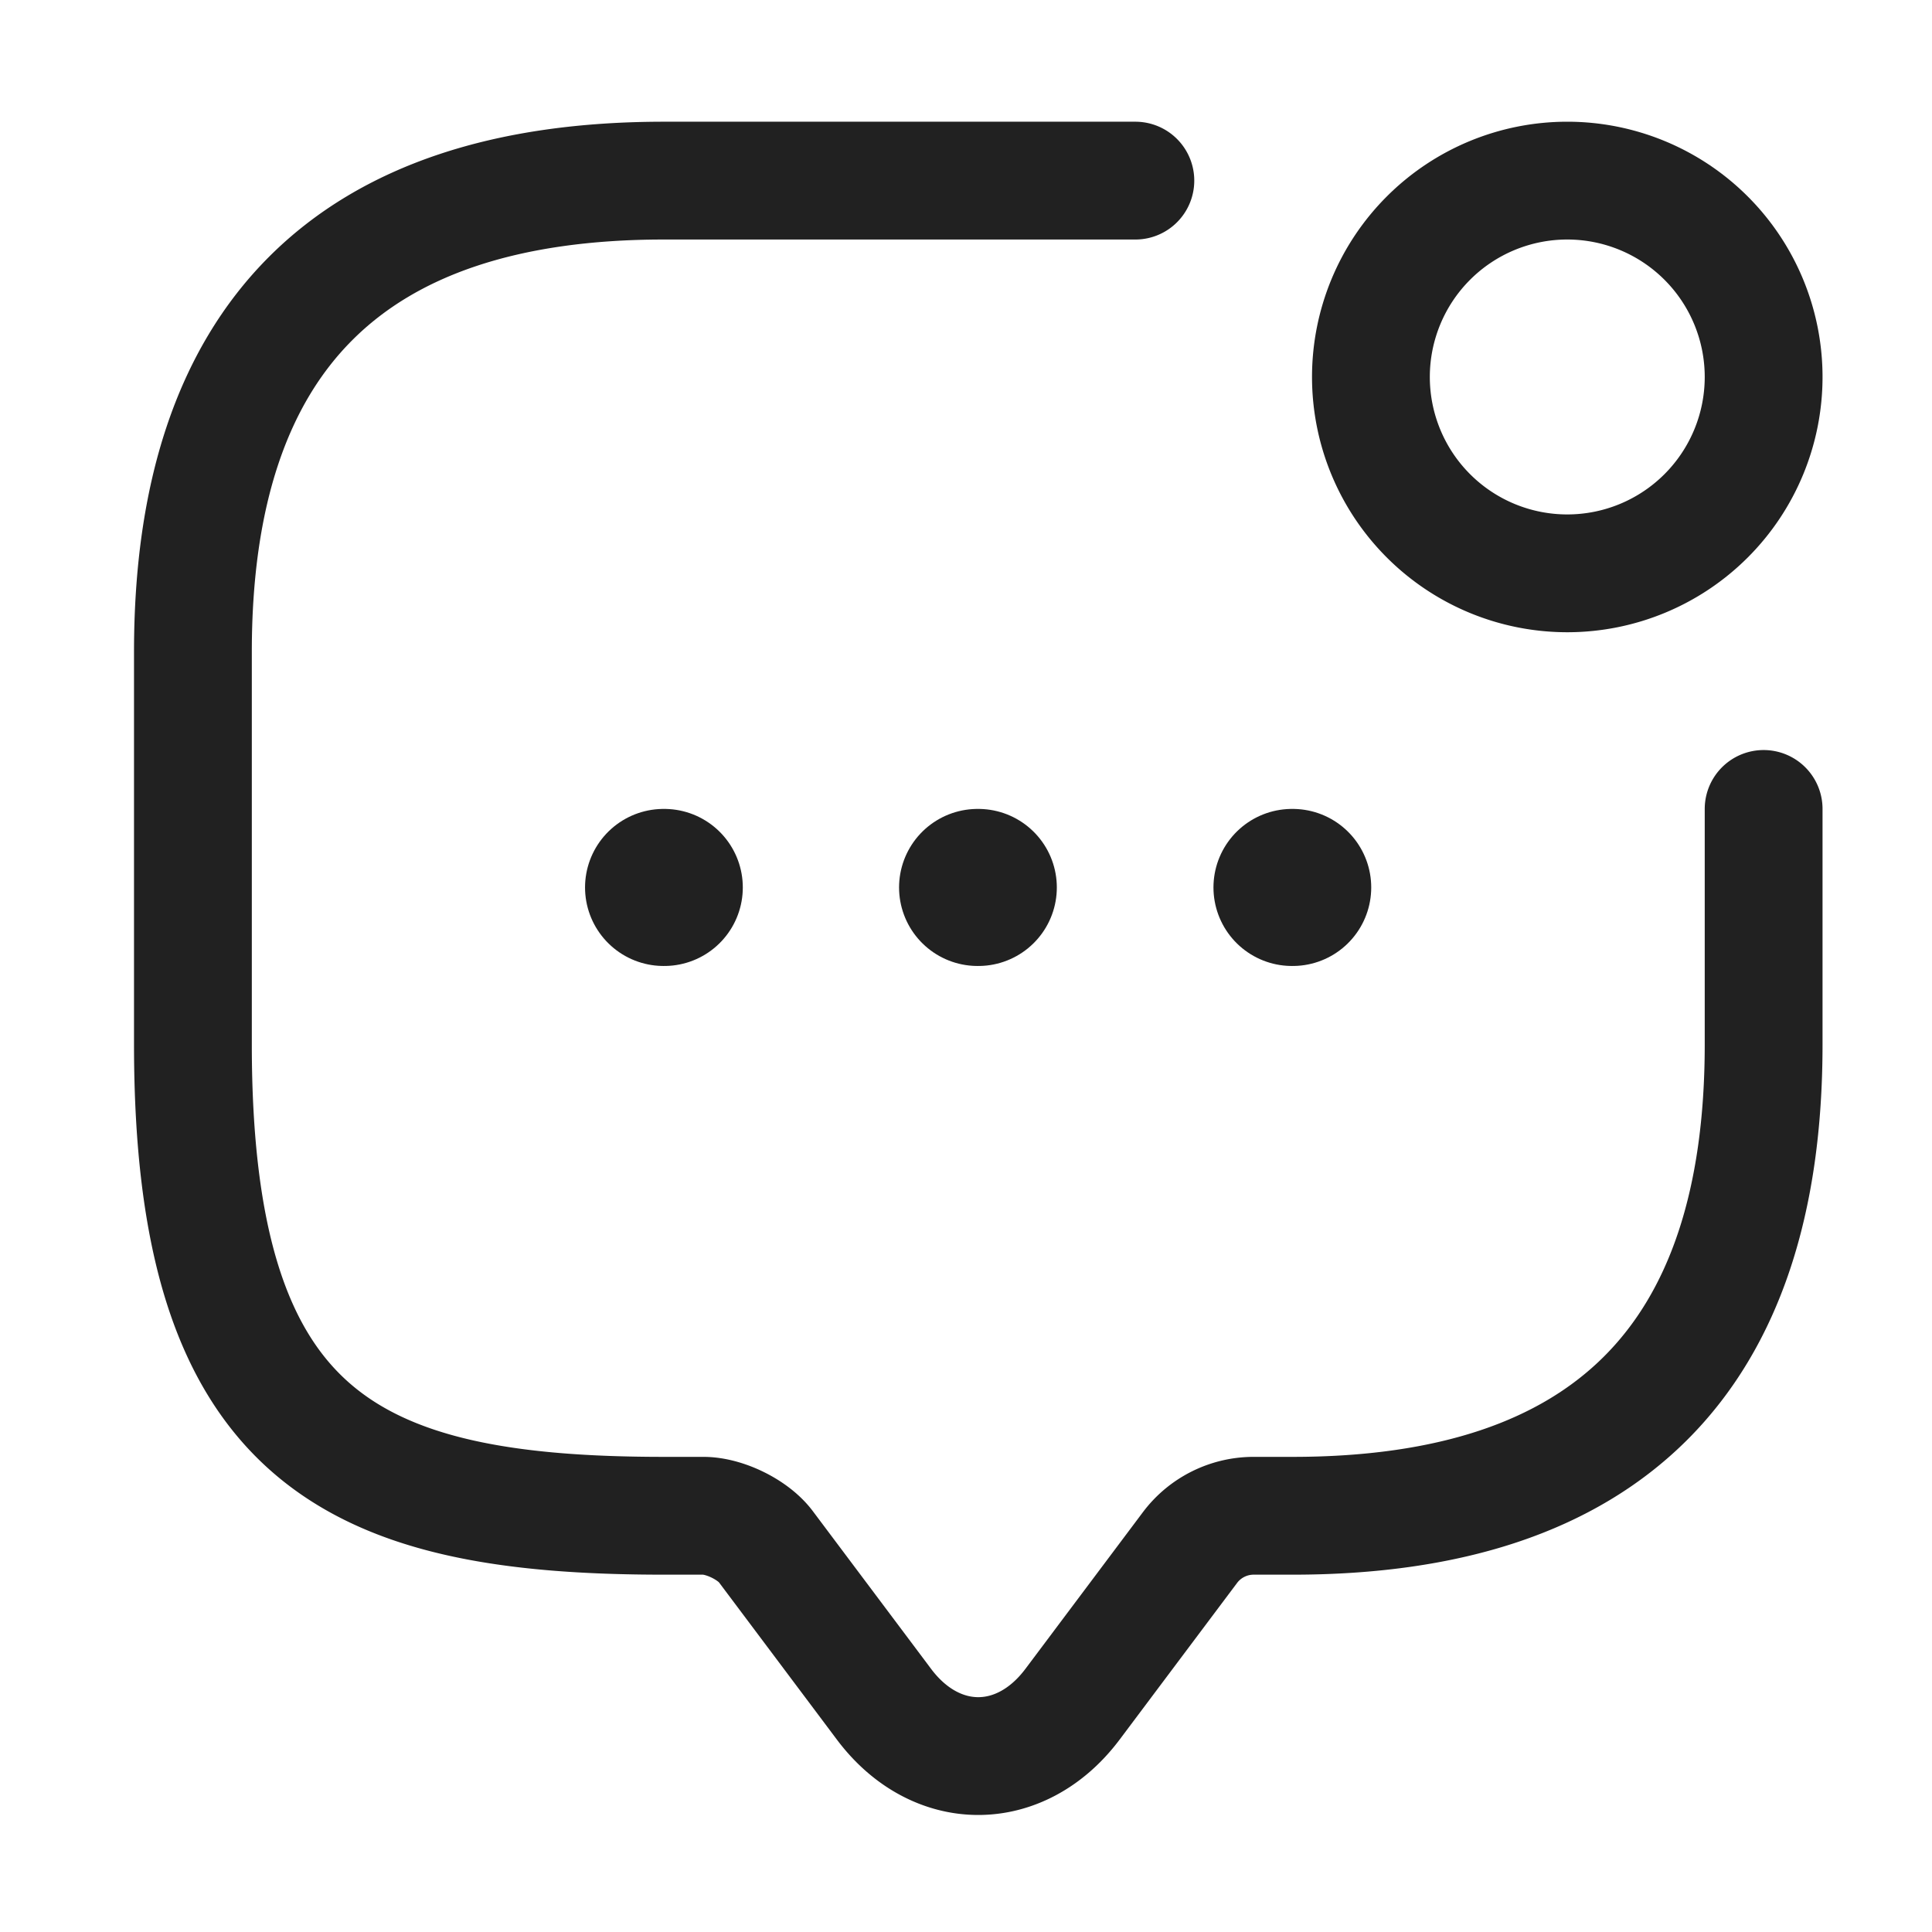 <svg xmlns="http://www.w3.org/2000/svg" width="41" height="41" fill="none"><path stroke="#212121" stroke-linecap="round" stroke-linejoin="round" stroke-miterlimit="10" stroke-width="2.5" d="M37.427 17.167v5c0 6.666-3.333 10-10 10h-.833a1.69 1.69 0 0 0-1.334.666l-2.5 3.334c-1.1 1.466-2.9 1.466-4 0l-2.5-3.334c-.266-.366-.883-.666-1.333-.666h-.833c-6.667 0-10-1.667-10-10v-8.334c0-6.666 3.333-10 10-10h10"/><path stroke="#212121" stroke-linecap="round" stroke-linejoin="round" stroke-width="2.5" d="M33.26 12.167a4.167 4.167 0 1 0 0-8.334 4.167 4.167 0 0 0 0 8.334Z"/><path stroke="#212121" stroke-linecap="round" stroke-linejoin="round" stroke-width="3.333" d="M27.418 18.833h.015m-6.687 0h.015m-6.679 0h.015"/></svg>